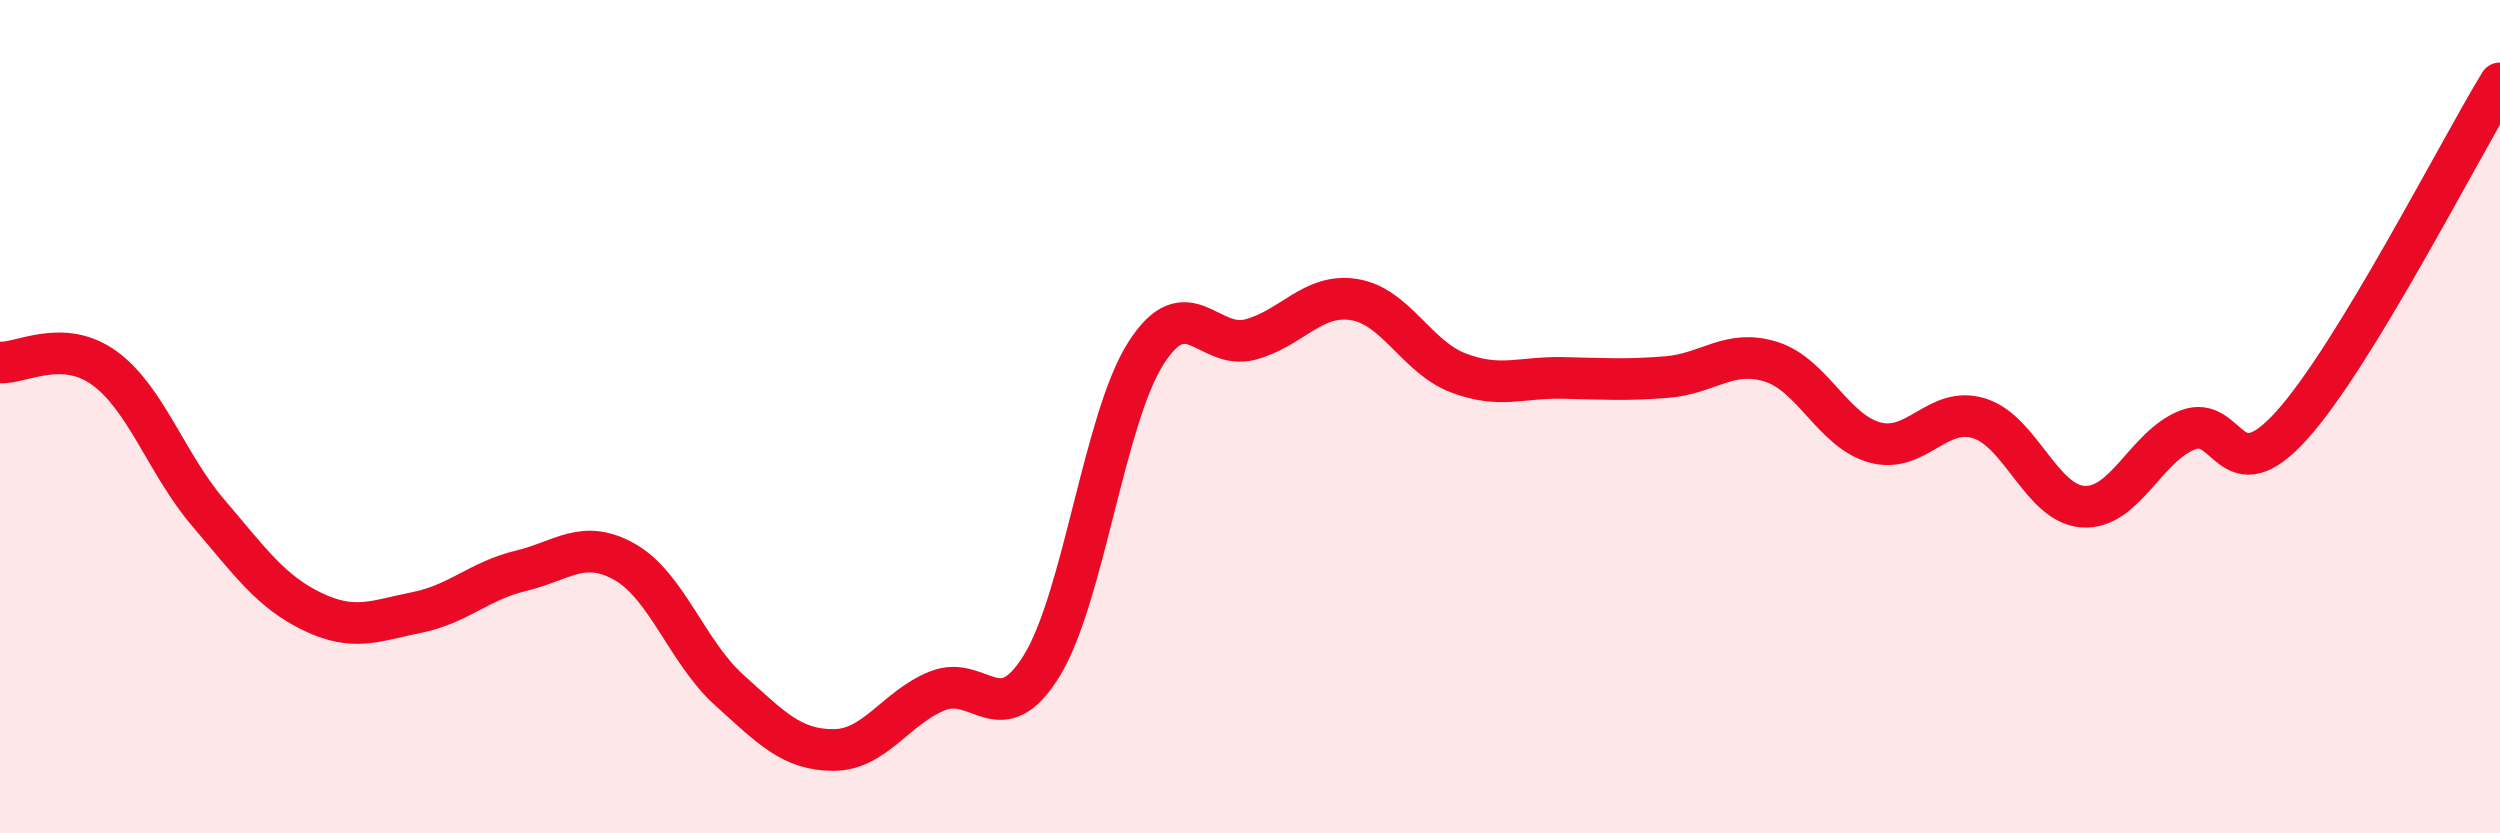 
    <svg width="60" height="20" viewBox="0 0 60 20" xmlns="http://www.w3.org/2000/svg">
      <path
        d="M 0,8.7 C 0.5,8.73 1.5,8.11 2.5,8.83 C 3.5,9.55 4,11.14 5,12.31 C 6,13.48 6.5,14.2 7.5,14.68 C 8.5,15.16 9,14.9 10,14.7 C 11,14.5 11.5,13.94 12.5,13.7 C 13.5,13.46 14,12.92 15,13.49 C 16,14.06 16.5,15.66 17.5,16.56 C 18.5,17.46 19,18 20,18 C 21,18 21.5,16.98 22.5,16.58 C 23.5,16.18 24,17.6 25,15.98 C 26,14.36 26.5,10.05 27.5,8.48 C 28.5,6.91 29,8.41 30,8.15 C 31,7.89 31.5,7.03 32.5,7.19 C 33.5,7.35 34,8.57 35,8.95 C 36,9.33 36.5,9.05 37.5,9.07 C 38.5,9.09 39,9.13 40,9.05 C 41,8.97 41.5,8.37 42.5,8.68 C 43.5,8.99 44,10.35 45,10.62 C 46,10.89 46.5,9.73 47.5,10.04 C 48.5,10.35 49,12.1 50,12.16 C 51,12.22 51.5,10.71 52.5,10.32 C 53.5,9.93 53.5,11.87 55,10.21 C 56.5,8.55 59,3.64 60,2L60 20L0 20Z"
        fill="#EB0A25"
        opacity="0.1"
        stroke-linecap="round"
        stroke-linejoin="round"
      />
      <path
        d="M 0,8.7 C 0.5,8.73 1.5,8.11 2.5,8.83 C 3.5,9.55 4,11.14 5,12.31 C 6,13.48 6.5,14.2 7.5,14.68 C 8.5,15.16 9,14.9 10,14.7 C 11,14.5 11.5,13.94 12.5,13.7 C 13.5,13.46 14,12.92 15,13.49 C 16,14.06 16.5,15.66 17.5,16.56 C 18.5,17.46 19,18 20,18 C 21,18 21.5,16.98 22.5,16.58 C 23.5,16.18 24,17.6 25,15.98 C 26,14.36 26.5,10.05 27.5,8.48 C 28.5,6.91 29,8.41 30,8.15 C 31,7.89 31.5,7.03 32.5,7.19 C 33.5,7.35 34,8.57 35,8.95 C 36,9.33 36.5,9.05 37.5,9.07 C 38.5,9.09 39,9.13 40,9.05 C 41,8.97 41.5,8.37 42.5,8.68 C 43.5,8.99 44,10.35 45,10.62 C 46,10.89 46.5,9.73 47.5,10.04 C 48.5,10.35 49,12.1 50,12.16 C 51,12.22 51.5,10.71 52.5,10.32 C 53.5,9.93 53.5,11.87 55,10.21 C 56.5,8.55 59,3.64 60,2"
        stroke="#EB0A25"
        stroke-width="1"
        fill="none"
        stroke-linecap="round"
        stroke-linejoin="round"
      />
    </svg>
  